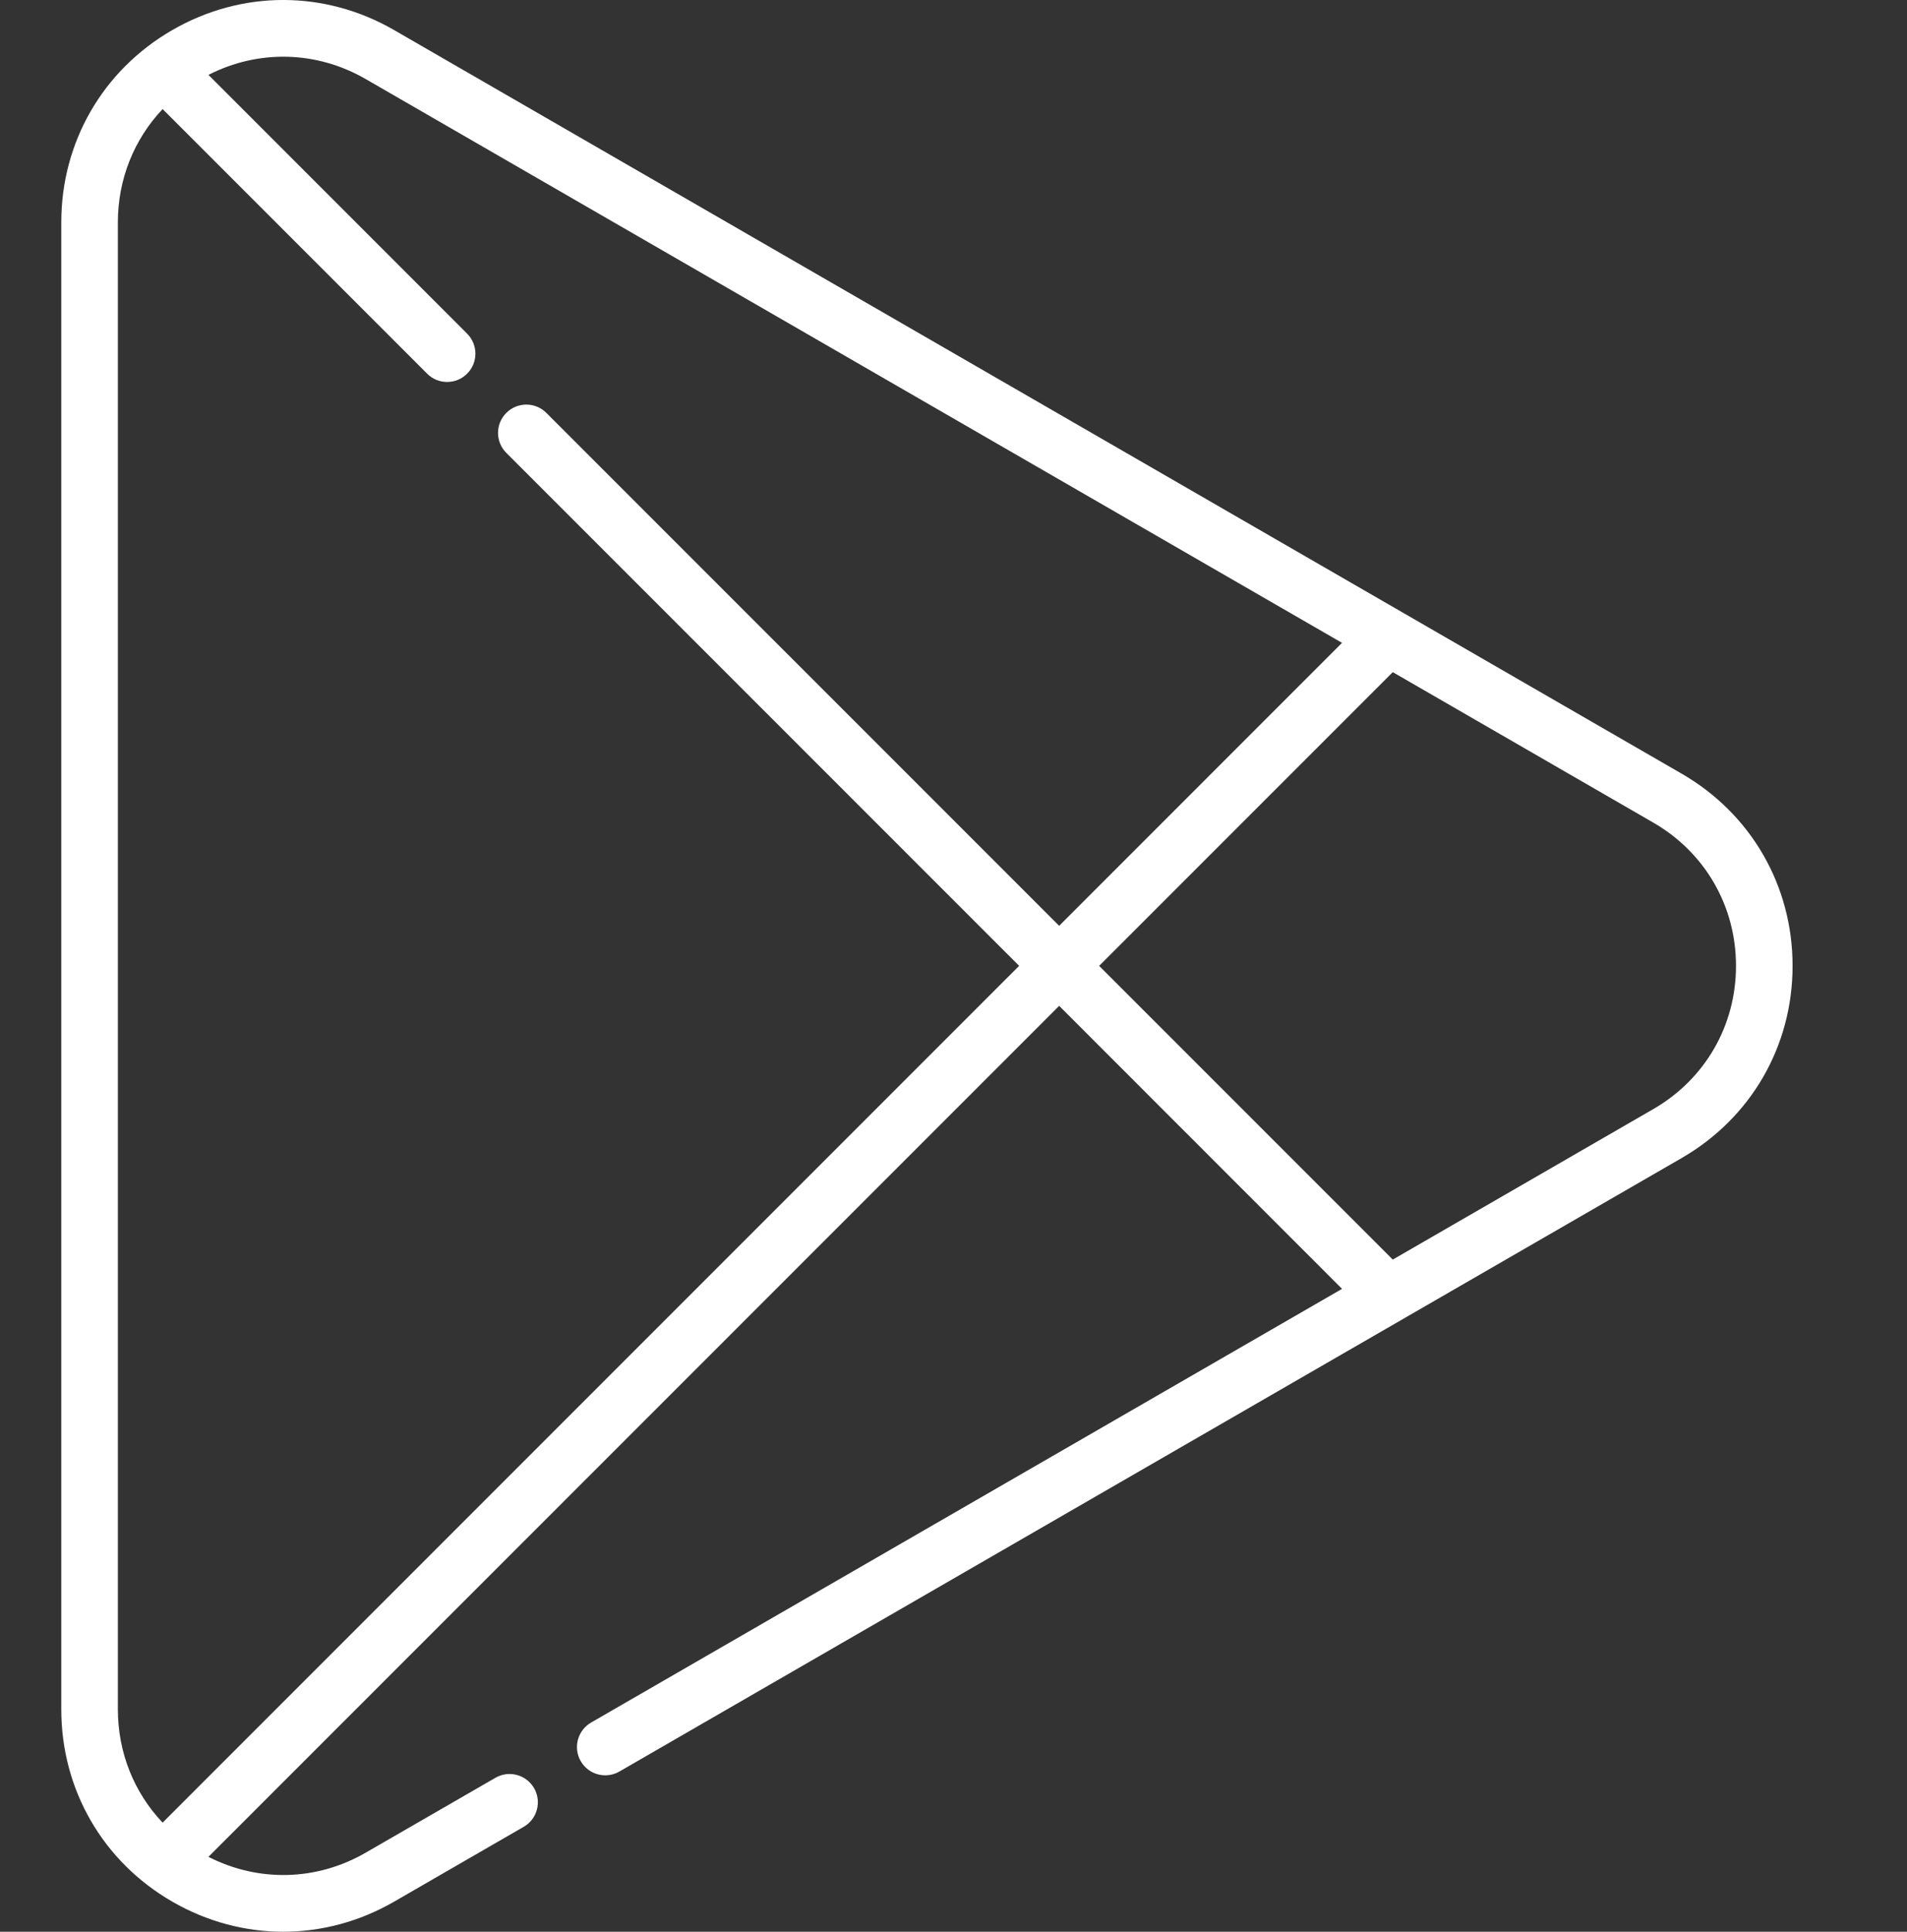 <?xml version="1.0" encoding="UTF-8"?>
<svg xmlns="http://www.w3.org/2000/svg" xmlns:xlink="http://www.w3.org/1999/xlink" width="158pt" height="160pt" viewBox="0 0 158 160" version="1.1">
<rect x="0" y="0" width="158" height="160" fill="#333333" stroke="none"/>
<g id="surface1">
<path style=" stroke:none;fill-rule:nonzero;fill:rgb(100%,100%,100%);fill-opacity:1;" d="M 139.324 64.078 L 32.656 2.492 C 26.902 -0.832 20.027 -0.832 14.273 2.492 C 8.516 5.816 5.078 11.77 5.078 18.418 L 5.078 141.582 C 5.078 148.23 8.516 154.184 14.273 157.508 C 17.148 159.168 20.309 160 23.465 160 C 26.621 160 29.777 159.168 32.656 157.508 L 43.391 151.309 C 44.512 150.664 44.895 149.23 44.25 148.109 C 43.602 146.988 42.168 146.602 41.047 147.25 L 30.312 153.445 C 26.242 155.801 21.418 155.914 17.27 153.797 L 87.754 83.312 L 111.191 106.754 L 48.977 142.672 C 47.855 143.32 47.469 144.754 48.117 145.875 C 48.766 146.996 50.199 147.379 51.32 146.73 L 139.324 95.922 C 145.082 92.598 148.52 86.648 148.52 80 C 148.52 73.352 145.082 67.402 139.324 64.078 Z M 9.766 141.582 L 9.766 18.418 C 9.766 14.836 11.109 11.531 13.473 9.035 L 35.387 30.949 C 35.844 31.41 36.445 31.637 37.043 31.637 C 37.645 31.637 38.246 31.41 38.703 30.949 C 39.617 30.035 39.617 28.551 38.703 27.637 L 17.27 6.203 C 21.418 4.086 26.238 4.199 30.312 6.555 L 111.191 53.246 L 87.754 76.684 L 45.266 34.199 C 44.348 33.281 42.863 33.285 41.949 34.199 C 41.035 35.113 41.035 36.598 41.949 37.512 L 84.438 80 L 13.473 150.965 C 11.109 148.473 9.766 145.164 9.766 141.582 Z M 136.98 91.863 L 115.395 104.328 L 91.066 80 L 115.395 55.672 L 136.984 68.137 C 141.27 70.613 143.832 75.047 143.832 80 C 143.832 84.953 141.27 89.387 136.98 91.863 Z M 136.98 91.863 "/>
</g>
</svg>
